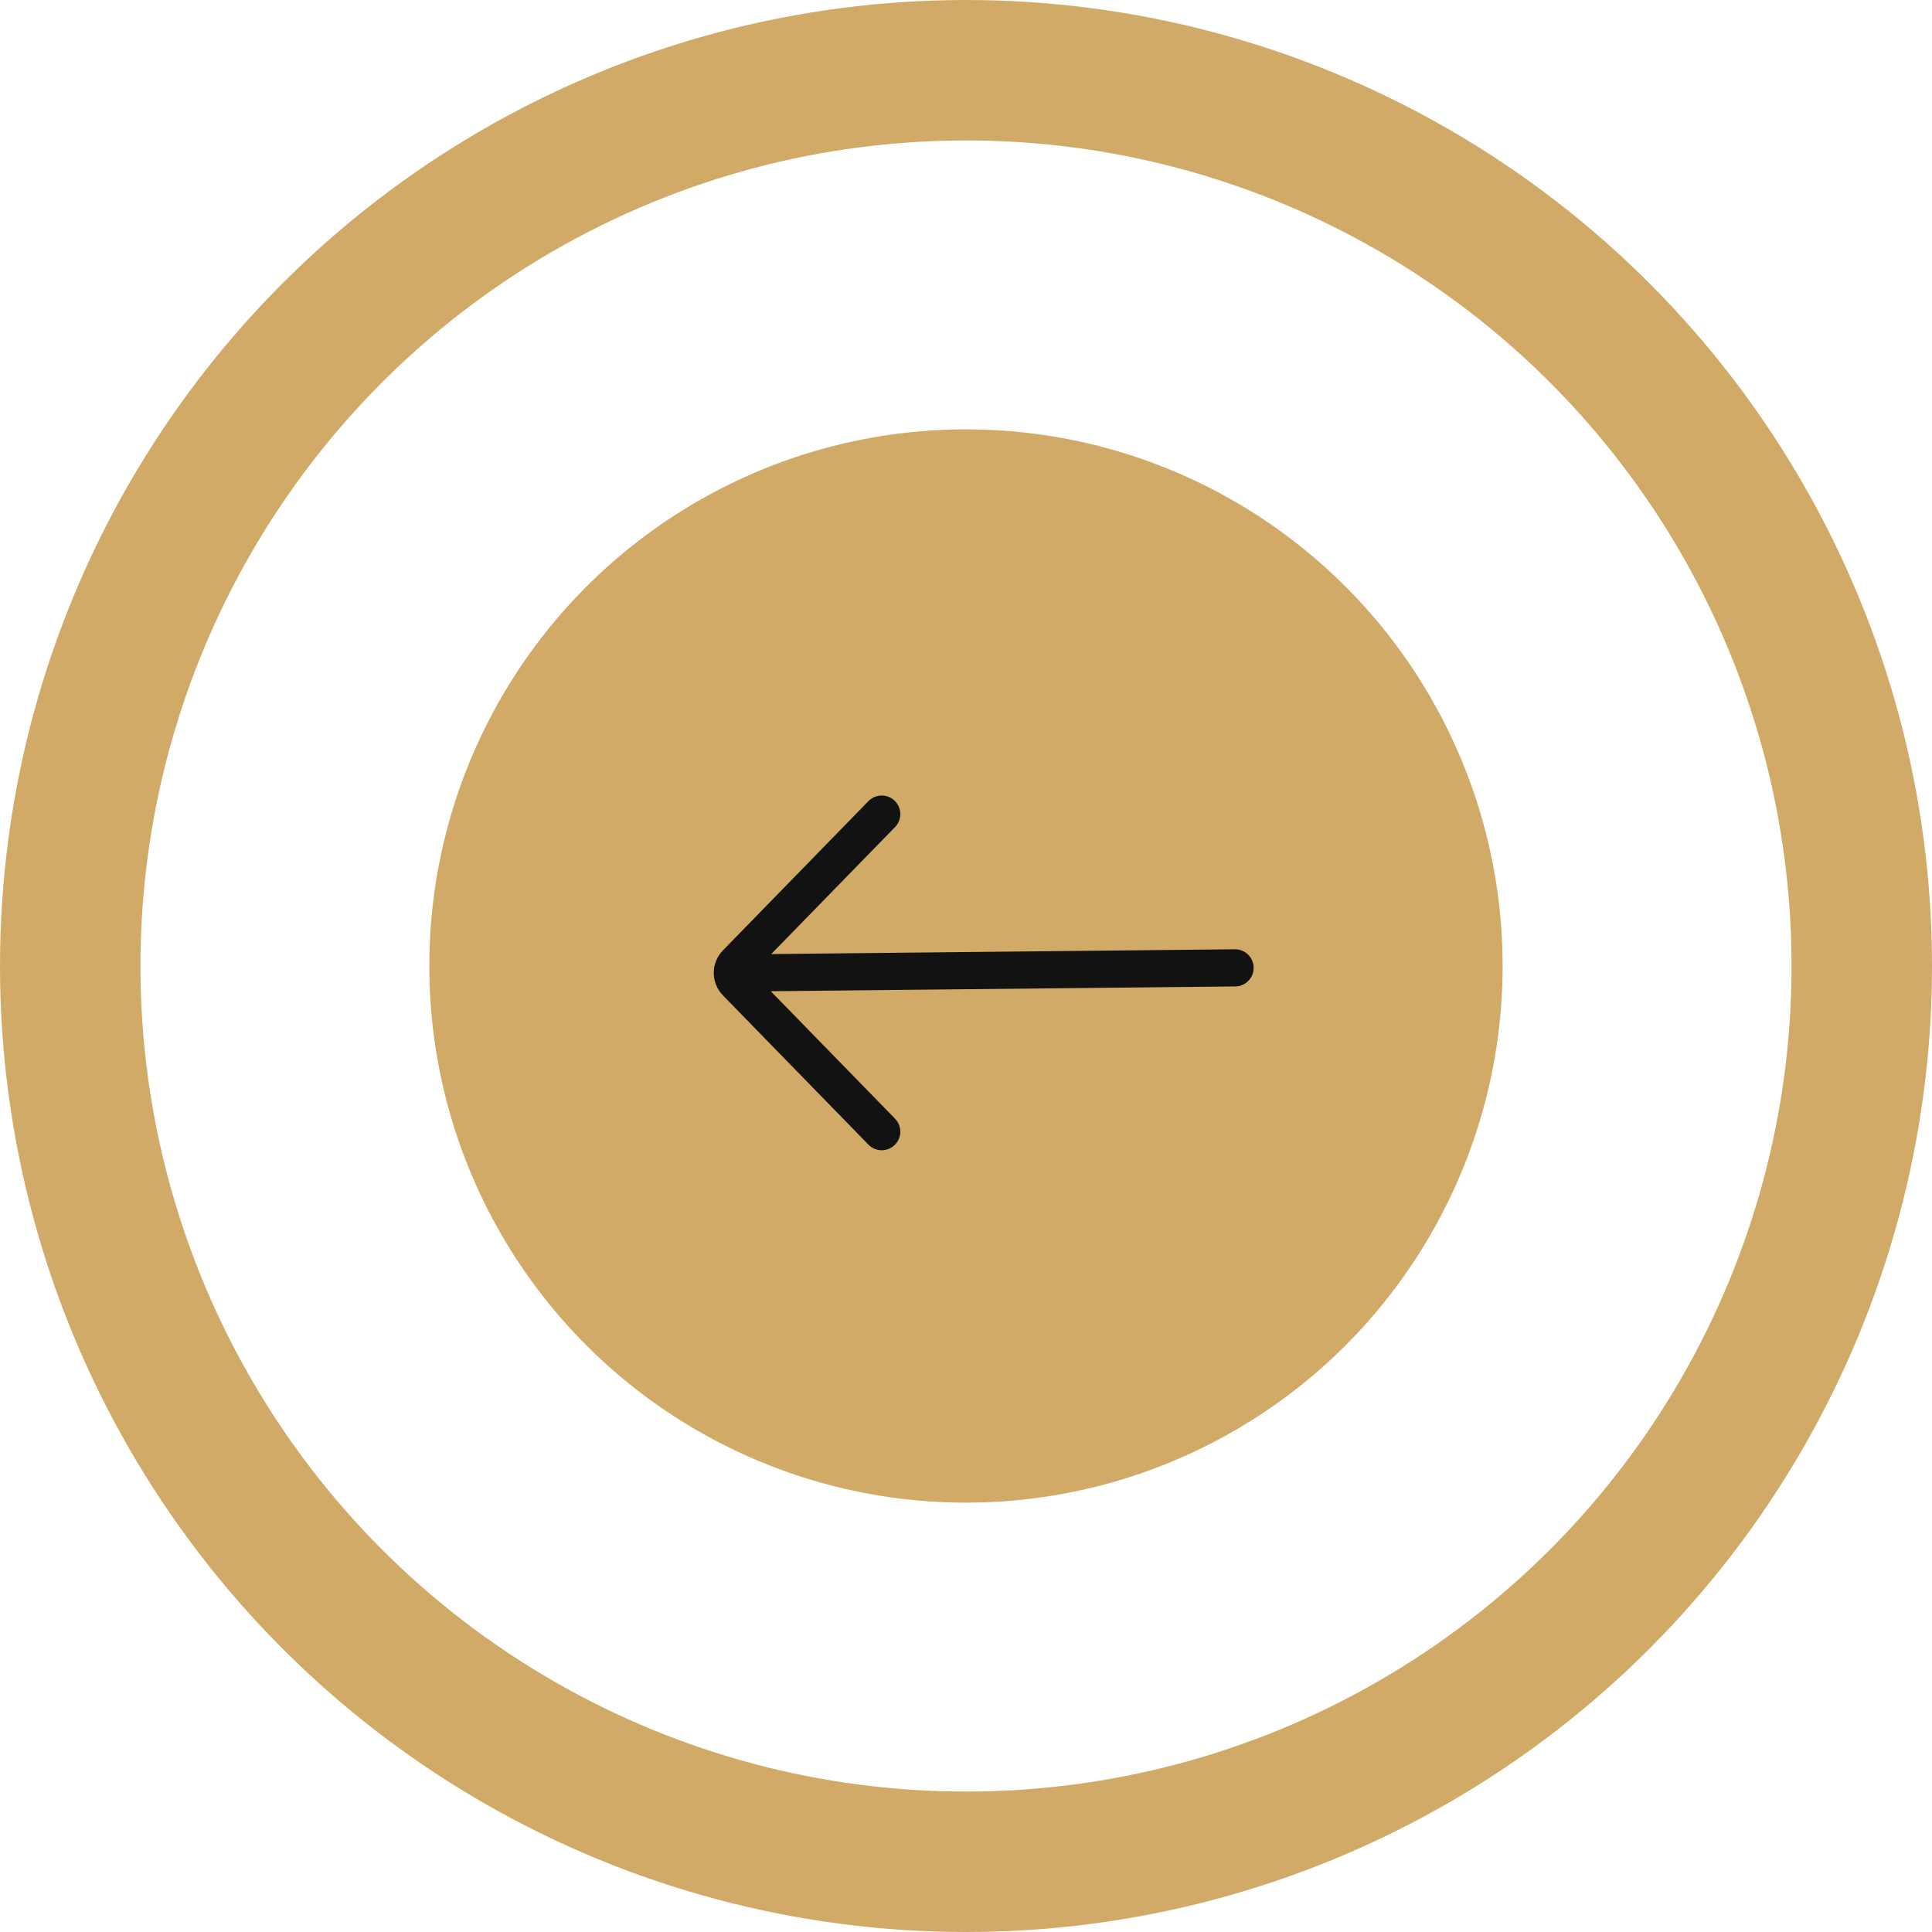 <svg width="52" height="52" viewBox="0 0 52 52" fill="none" xmlns="http://www.w3.org/2000/svg">
<circle cx="26" cy="26" r="24.11" stroke="#D1AA67" stroke-width="3.78"/>
<circle cx="25.999" cy="26" r="14.444" fill="#D1AA67"/>
<g clip-path="url(#clip0_1128_2449)">
<path d="M23.732 21.912L19.816 25.928C19.676 26.072 19.676 26.298 19.816 26.442L23.732 30.459M33.242 26.05L20.176 26.185" stroke="#121212" stroke-linecap="round"/>
</g>
<defs>
<clipPath id="clip0_1128_2449">
<rect width="15" height="10" fill="white" transform="translate(19 21)"/>
</clipPath>
</defs>
</svg>
